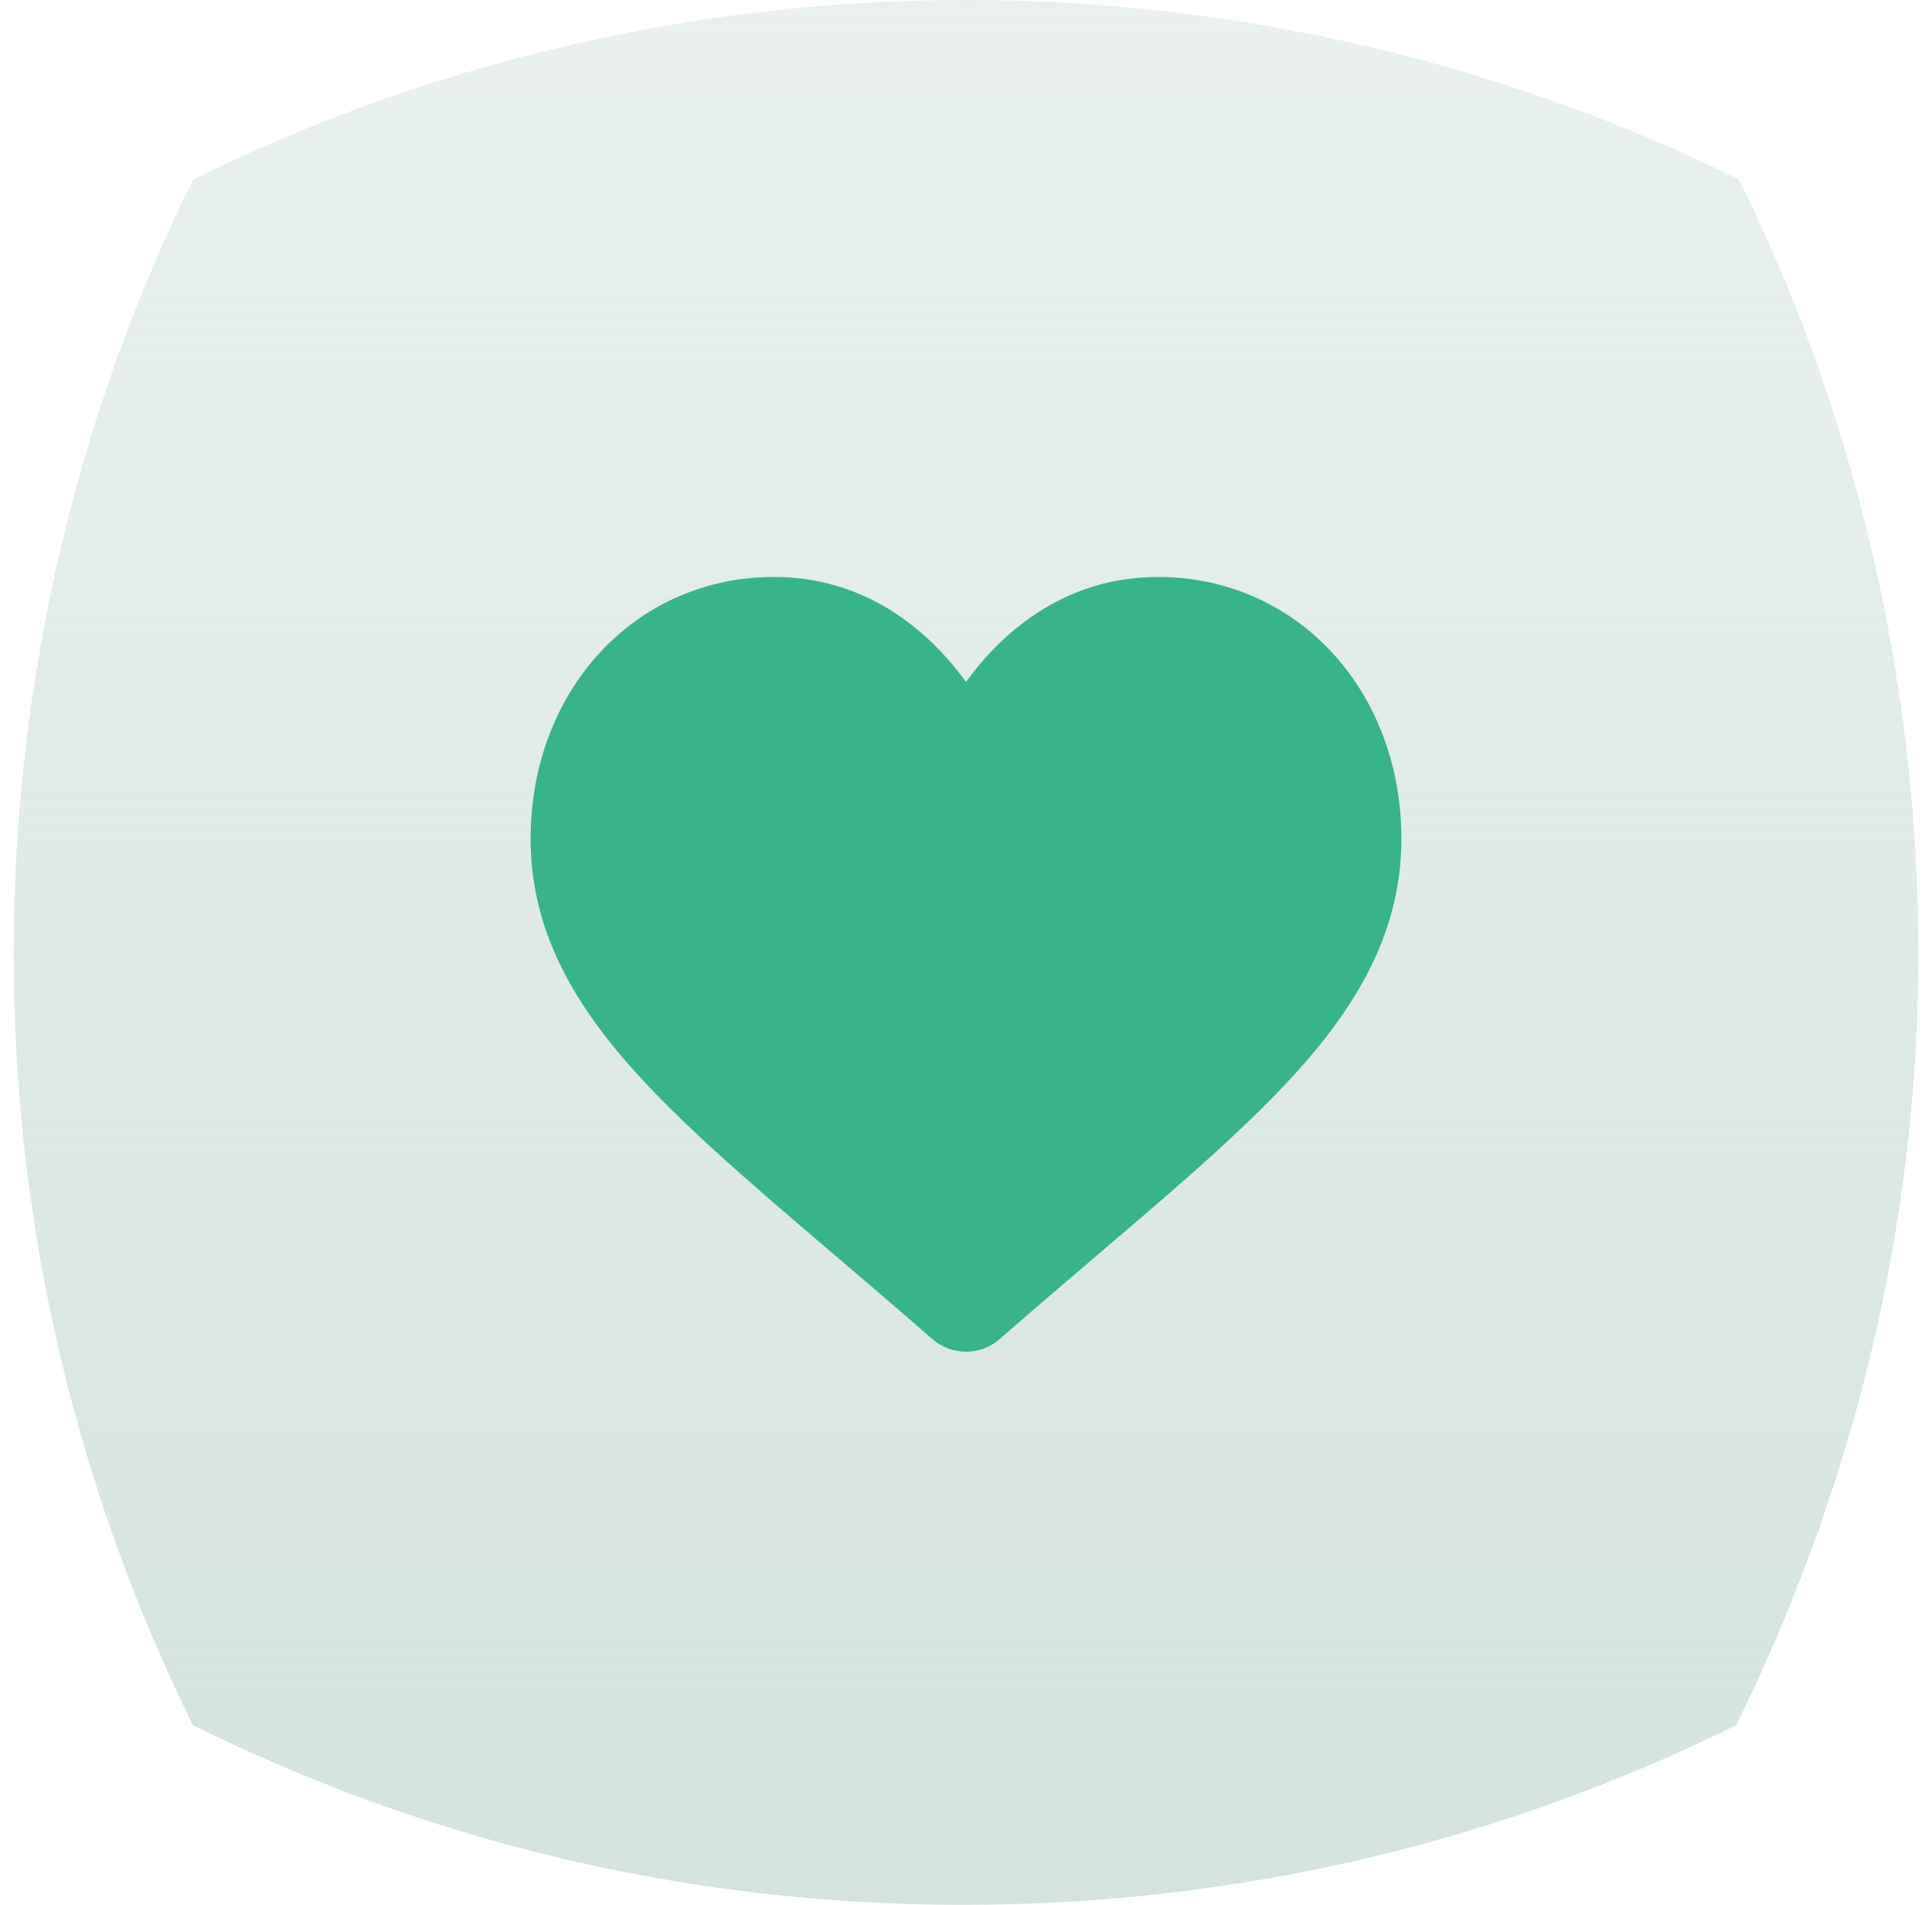 <svg xmlns="http://www.w3.org/2000/svg" width="71" height="70" viewBox="0 0 71 70" fill="none"><g style="mix-blend-mode:multiply"><path d="M63.803 63.4C55.269 67.62 45.654 70 35.392 70C25.13 70 15.623 67.62 7.09 63.4C2.877 54.853 0.5 45.224 0.5 35.054C0.5 24.884 2.877 15.147 7.09 6.6C15.623 2.38 25.346 7.62939e-06 35.5 7.62939e-06C45.654 7.62939e-06 55.377 2.38 63.91 6.6C68.124 15.147 70.5 24.884 70.5 35.054C70.5 45.224 68.015 54.853 63.803 63.4Z" fill="url(#paint0_linear_4054_4372)"></path></g><path d="M48.961 23.989C47.305 22.193 45.032 21.203 42.561 21.203C40.714 21.203 39.022 21.787 37.533 22.939C36.781 23.52 36.1 24.232 35.5 25.061C34.9 24.232 34.219 23.52 33.467 22.939C31.978 21.787 30.286 21.203 28.439 21.203C25.968 21.203 23.695 22.193 22.038 23.989C20.402 25.765 19.5 28.191 19.5 30.82C19.5 33.527 20.509 36.004 22.674 38.617C24.611 40.954 27.395 43.326 30.619 46.074C31.72 47.012 32.967 48.075 34.263 49.208C34.605 49.508 35.045 49.673 35.5 49.673C35.955 49.673 36.395 49.508 36.737 49.209C38.032 48.076 39.281 47.012 40.382 46.073C43.605 43.326 46.389 40.954 48.326 38.616C50.492 36.004 51.5 33.527 51.5 30.82C51.5 28.191 50.598 25.765 48.961 23.989Z" fill="#37B489"></path><defs><linearGradient id="paint0_linear_4054_4372" x1="35.5" y1="70" x2="35.5" y2="0" gradientUnits="userSpaceOnUse"><stop stop-color="#D4E3DF"></stop><stop offset="1" stop-color="#D4E3DF" stop-opacity="0.5"></stop><stop offset="1" stop-color="#D4E3DF" stop-opacity="0.2"></stop></linearGradient></defs></svg>